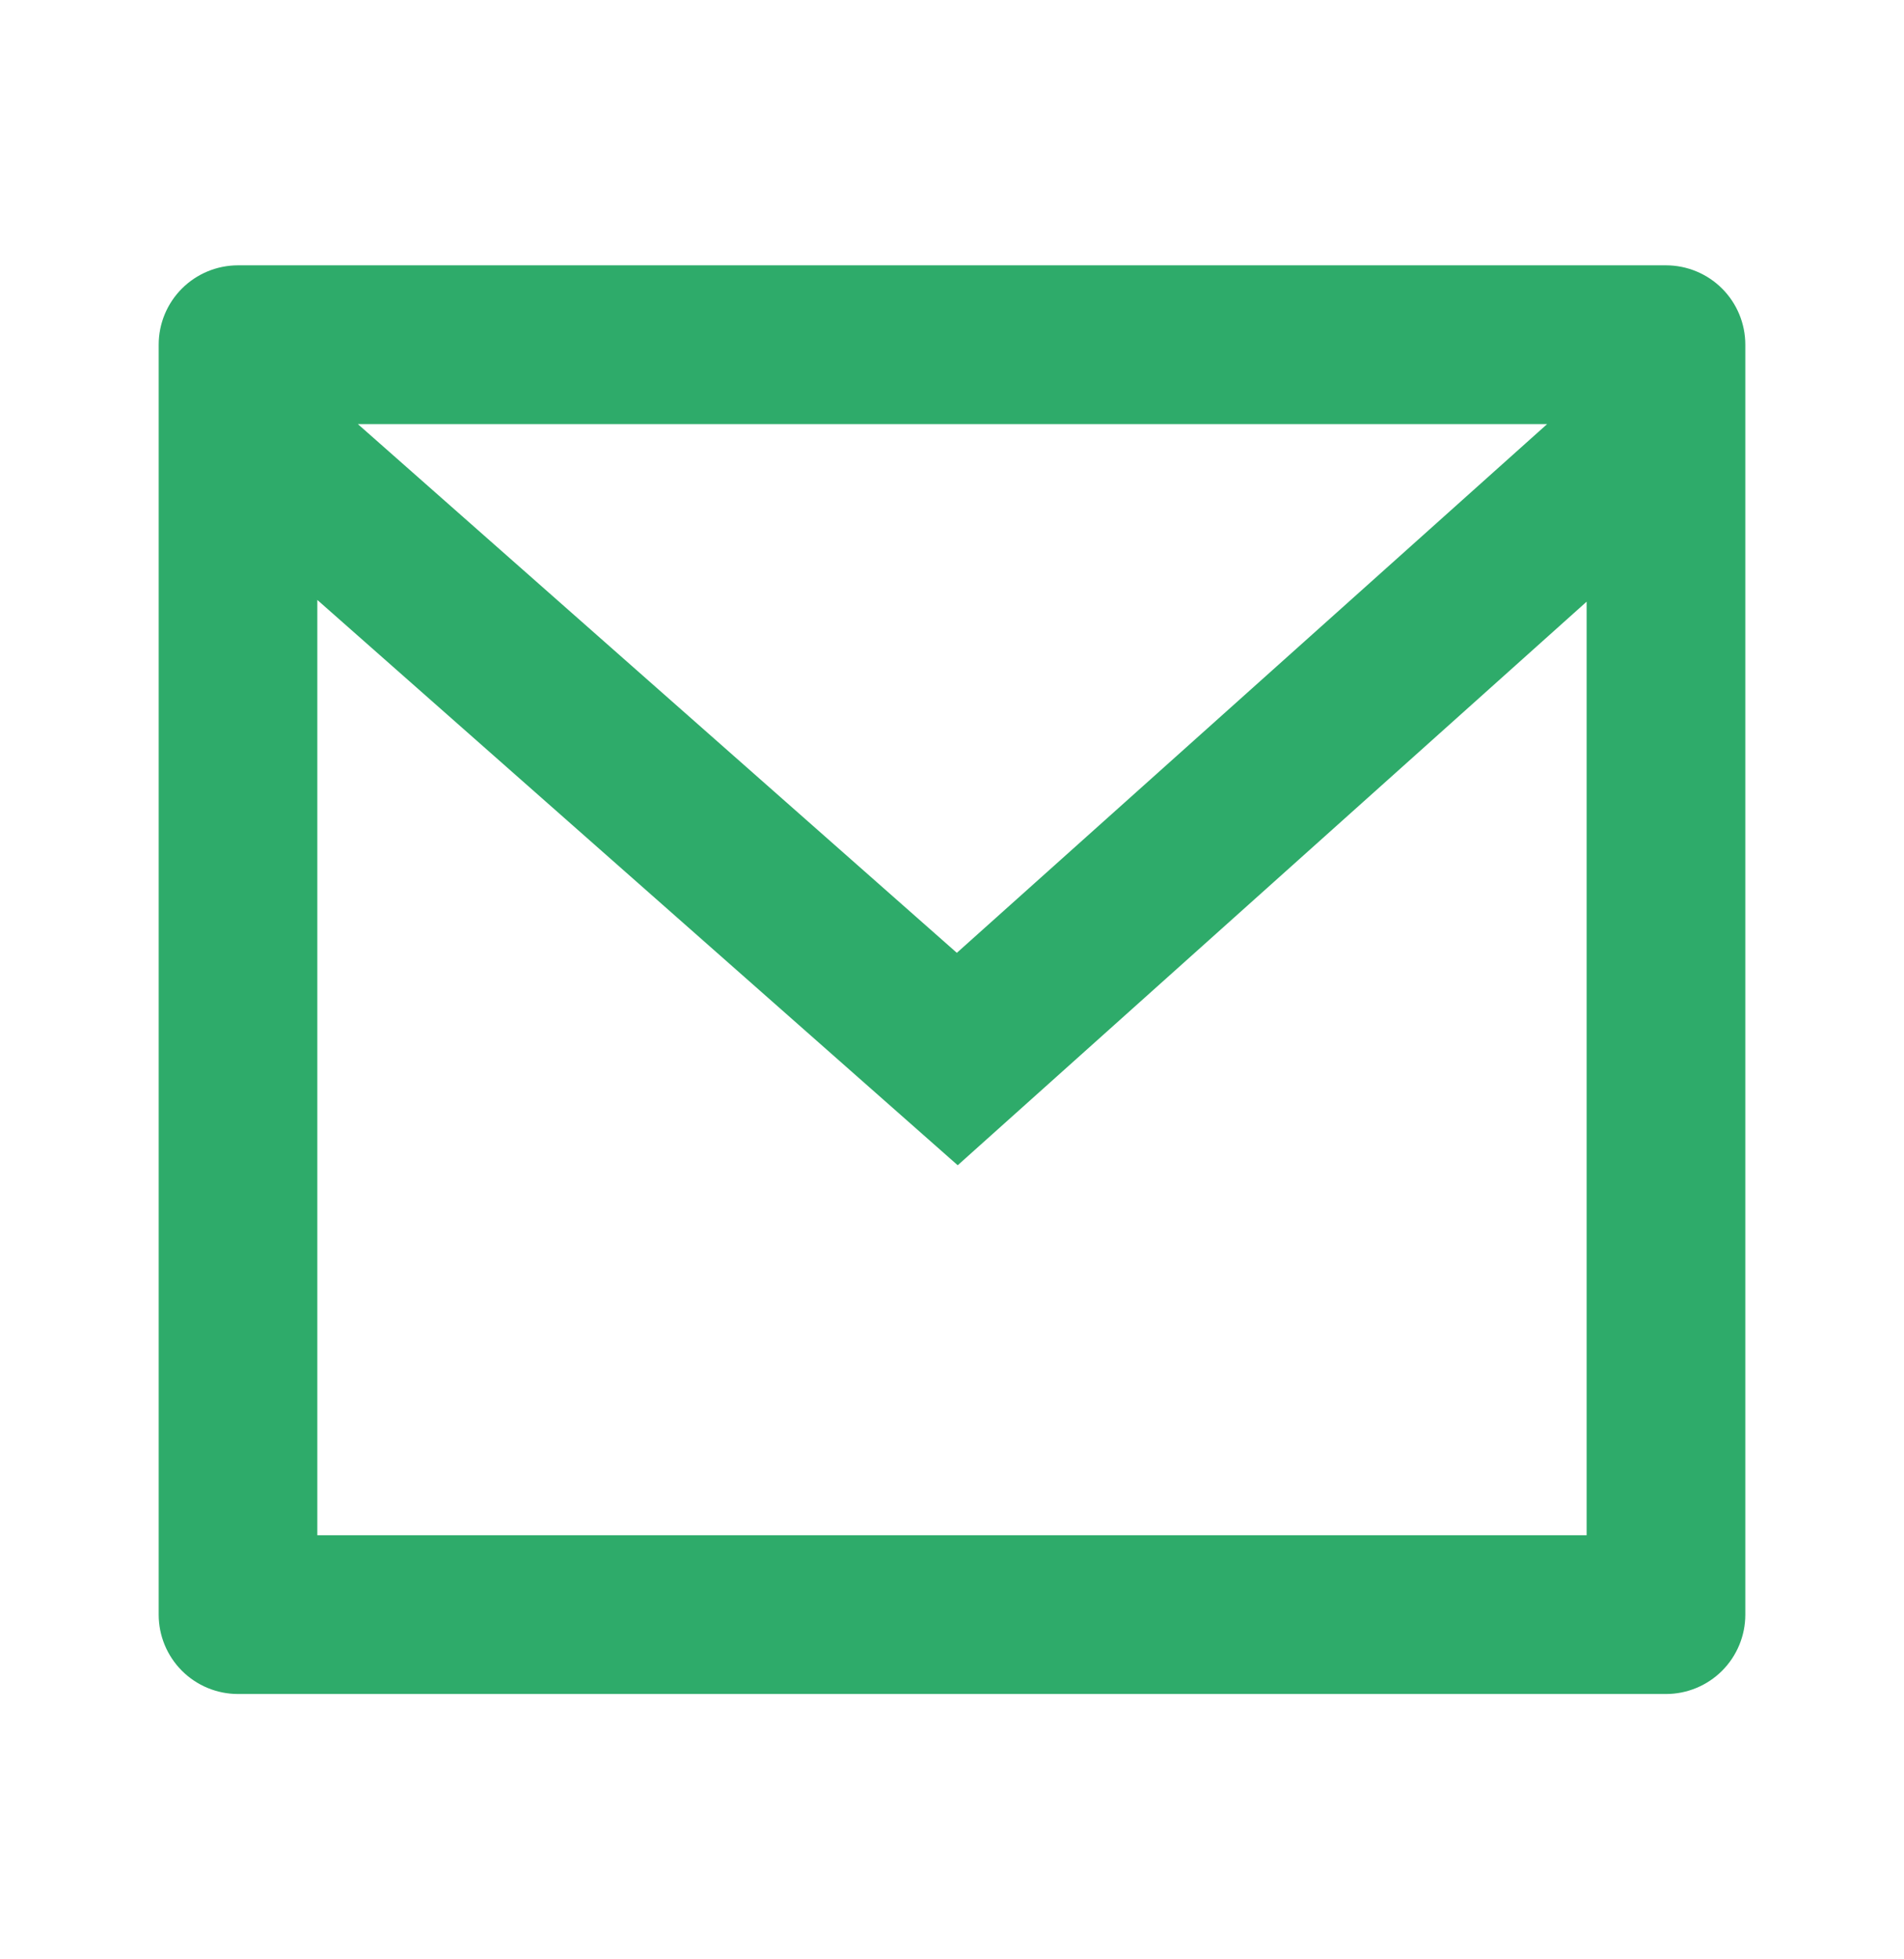 <svg width="35" height="36" viewBox="0 0 35 36" fill="none" xmlns="http://www.w3.org/2000/svg">
<g clip-path="url(#clip0_794_3769)">
<path d="M4.375 4.875H30.625C31.012 4.875 31.383 5.029 31.656 5.302C31.93 5.576 32.083 5.947 32.083 6.333V29.667C32.083 30.053 31.93 30.424 31.656 30.698C31.383 30.971 31.012 31.125 30.625 31.125H4.375C3.988 31.125 3.617 30.971 3.344 30.698C3.07 30.424 2.917 30.053 2.917 29.667V6.333C2.917 5.947 3.07 5.576 3.344 5.302C3.617 5.029 3.988 4.875 4.375 4.875ZM29.166 11.055L17.605 21.41L5.833 11.023V28.208H29.166V11.055ZM6.578 7.792L17.589 17.507L28.44 7.792H6.578Z" fill="#2EAB6A"/>
</g>
<defs>
<clipPath id="clip0_794_3769">
<rect width="35" height="35" fill="white" transform="translate(0 0.5)"/>
</clipPath>
</defs>
</svg>
